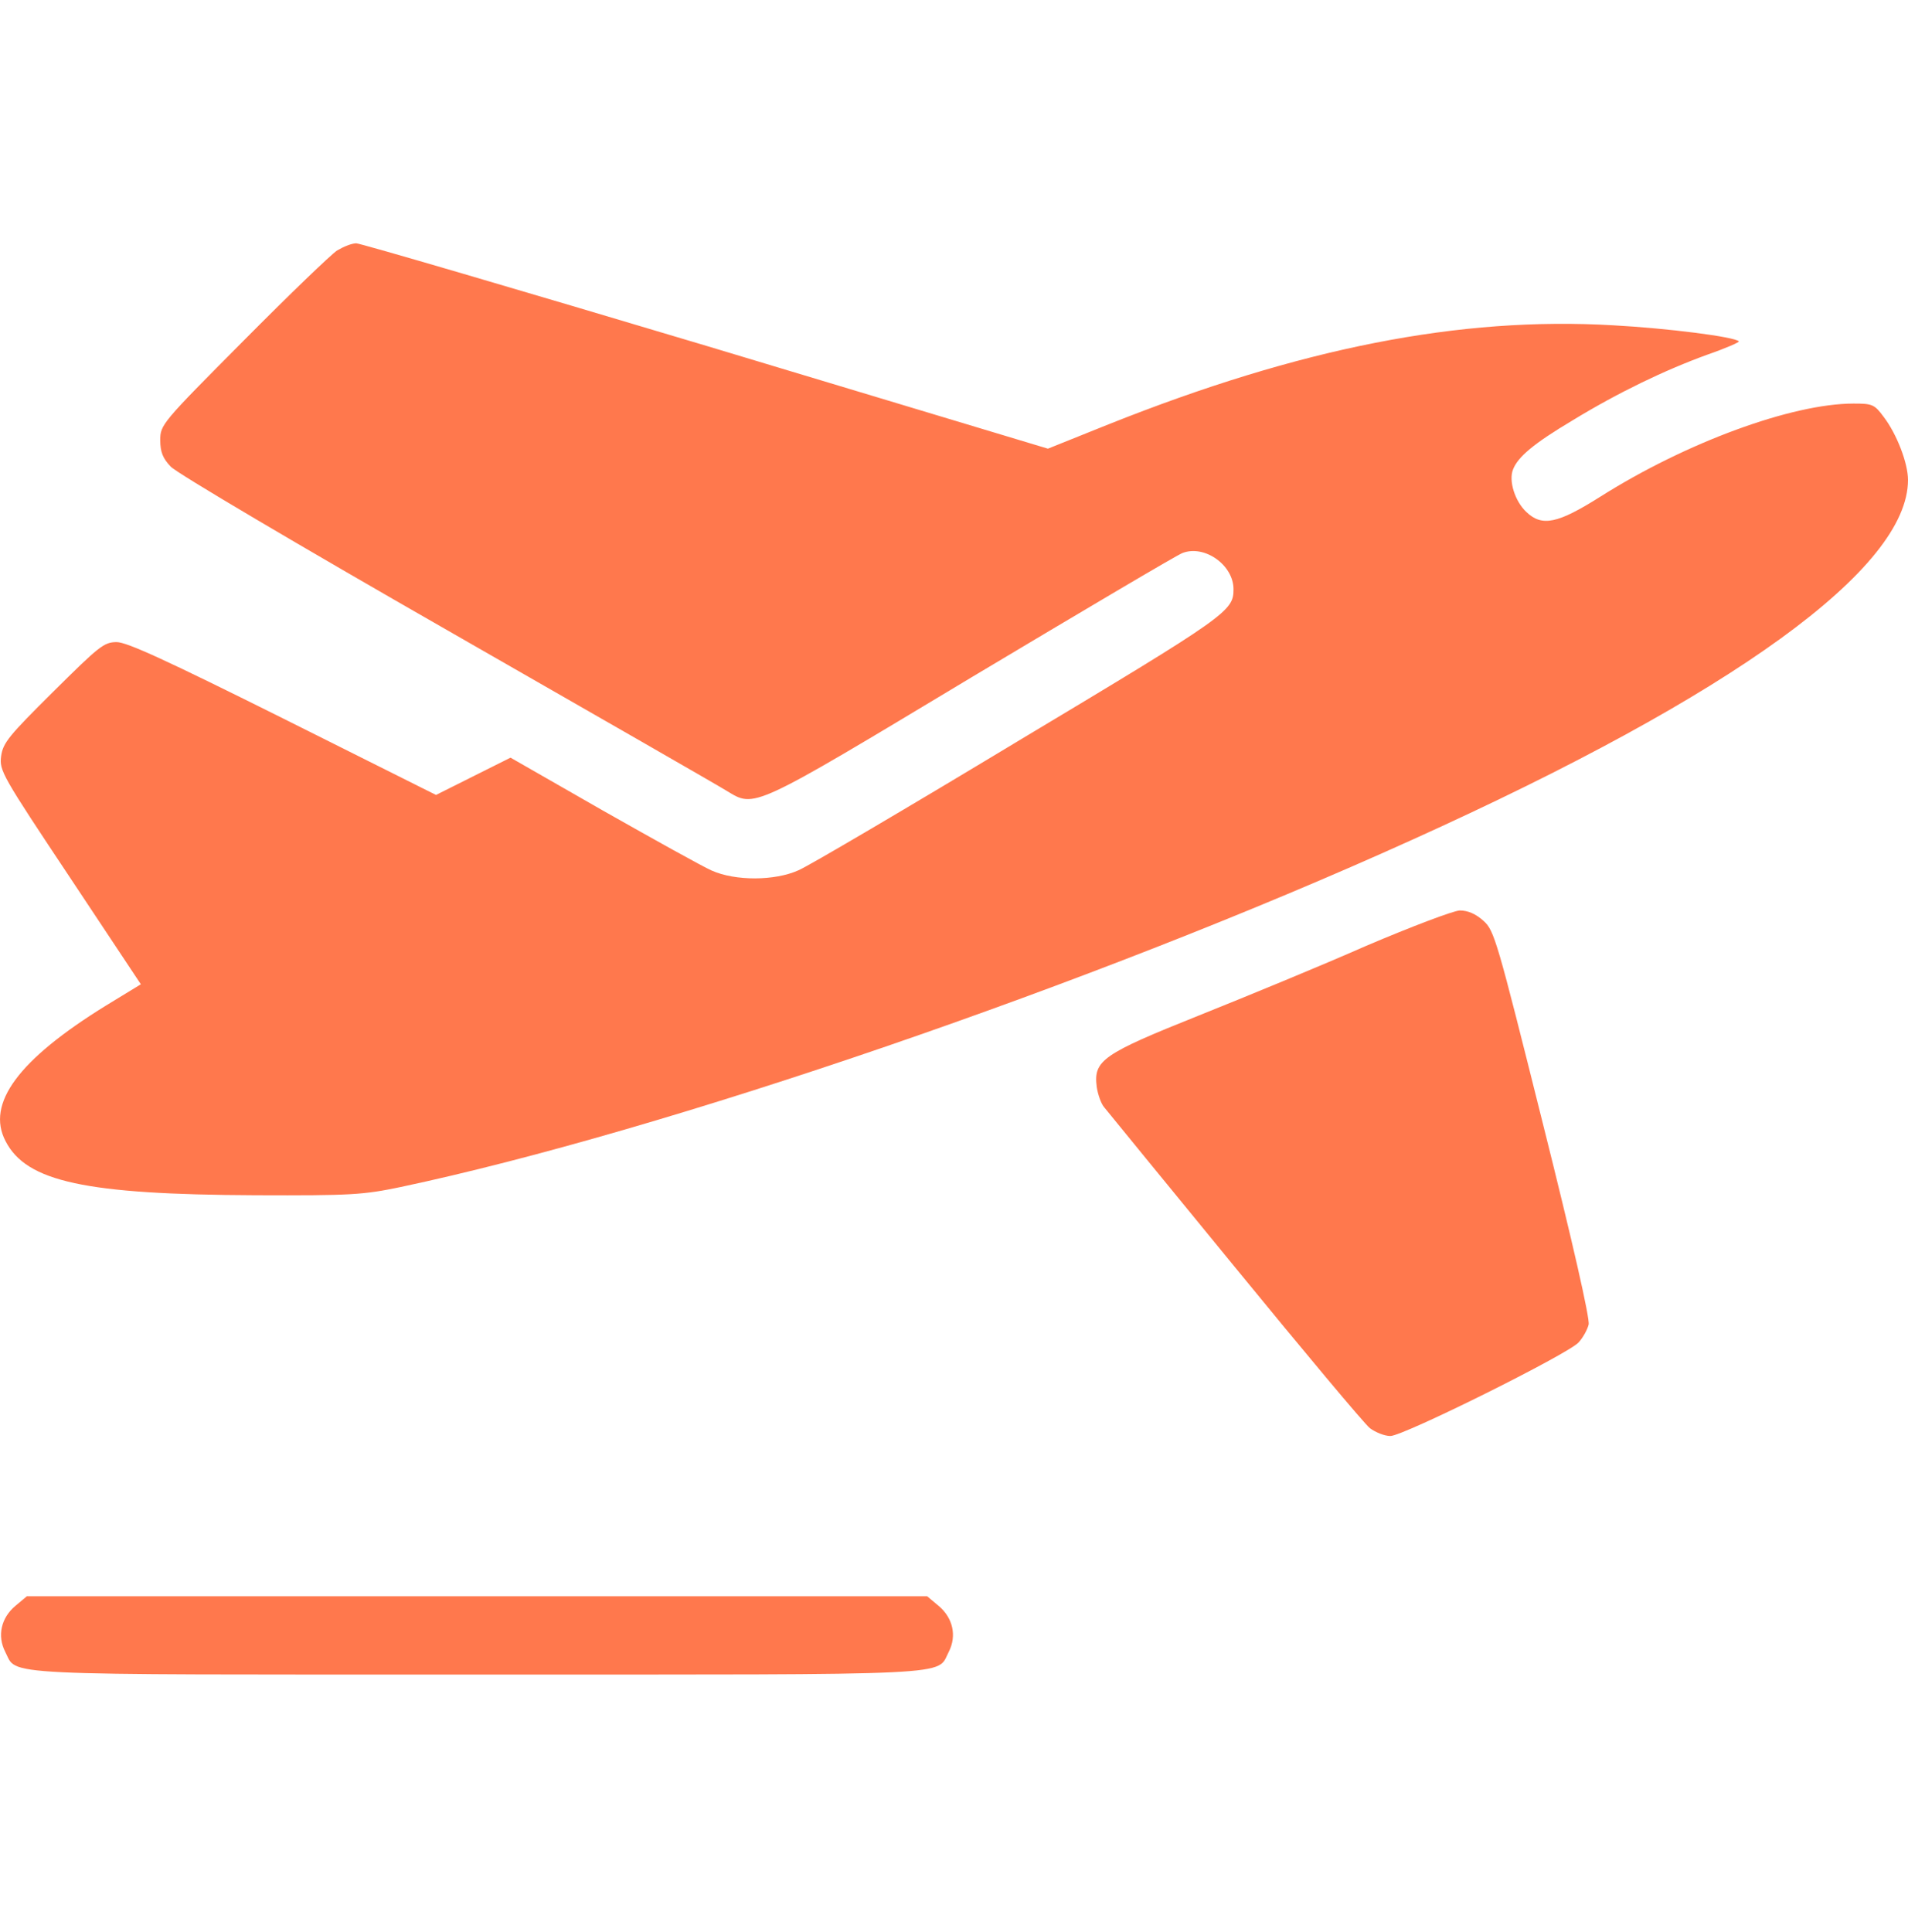 <?xml version="1.0" encoding="UTF-8"?> <svg xmlns="http://www.w3.org/2000/svg" width="80" height="81" viewBox="0 0 80 81" fill="none"> <g clip-path="url(#clip0_675_1760)"> <path d="M14.141 10.496C13.891 10.653 12.109 12.371 10.203 14.293C6.781 17.731 6.719 17.809 6.719 18.45C6.719 18.95 6.828 19.215 7.156 19.559C7.391 19.825 12.609 22.903 18.75 26.418C24.891 29.934 30.172 32.965 30.469 33.153C31.656 33.871 31.469 33.965 40.719 28.403C45.375 25.621 49.359 23.262 49.578 23.184C50.5 22.825 51.719 23.684 51.719 24.7C51.719 25.621 51.484 25.793 42.75 31.028C38.062 33.856 33.891 36.309 33.484 36.481C32.484 36.934 30.828 36.934 29.844 36.496C29.453 36.325 27.406 35.184 25.281 33.981L21.406 31.762L19.844 32.543L18.281 33.325L11.875 30.121C7.016 27.7 5.328 26.918 4.891 26.918C4.359 26.918 4.156 27.09 2.234 28.996C0.375 30.84 0.125 31.137 0.047 31.7C-0.031 32.309 0.078 32.496 2.938 36.793L5.906 41.262L4.422 42.168C0.781 44.418 -0.594 46.262 0.234 47.84C1.109 49.543 3.594 50.075 10.703 50.106C14.734 50.121 15.219 50.09 16.797 49.762C27.859 47.418 45.859 41.246 59.188 35.215C72.688 29.121 80 23.825 80 20.121C80 19.418 79.531 18.2 78.984 17.481C78.594 16.95 78.5 16.918 77.719 16.918C75.141 16.918 70.703 18.543 67.094 20.825C65.312 21.95 64.656 22.09 64 21.465C63.516 21.012 63.25 20.153 63.438 19.684C63.641 19.153 64.312 18.59 65.938 17.621C67.859 16.45 69.812 15.512 71.578 14.871C72.344 14.606 72.953 14.34 72.906 14.309C72.734 14.121 69.938 13.762 67.641 13.637C61.203 13.262 54.5 14.59 46.469 17.793L43.938 18.809L29.609 14.496C21.719 12.137 15.109 10.2 14.938 10.2C14.75 10.2 14.406 10.34 14.141 10.496Z" fill="#FF784D"></path> <path d="M57.281 39.652C55.406 40.48 52.25 41.777 50.297 42.559C46.234 44.184 45.844 44.449 45.984 45.559C46.031 45.887 46.172 46.277 46.297 46.418C46.406 46.559 48.875 49.574 51.766 53.105C54.656 56.637 57.203 59.684 57.438 59.871C57.672 60.043 58.047 60.199 58.297 60.199C58.844 60.199 65.75 56.762 66.188 56.277C66.375 56.074 66.562 55.73 66.609 55.527C66.672 55.293 65.922 52.012 64.688 47.09C62.766 39.402 62.656 39.012 62.203 38.605C61.875 38.309 61.547 38.168 61.203 38.168C60.922 38.184 59.188 38.84 57.281 39.652Z" fill="#FF784D"></path> <path d="M0.641 67.324C0.047 67.824 -0.125 68.574 0.219 69.246C0.75 70.262 -0.5 70.199 20 70.199C40.5 70.199 39.25 70.262 39.781 69.246C40.125 68.574 39.953 67.824 39.359 67.324L38.875 66.918H20H1.125L0.641 67.324Z" fill="#FF784D"></path> </g> <defs> <clipPath id="clip0_675_1760"> <rect width="80" height="80" fill="white" transform="translate(0 0.199)"></rect> </clipPath> </defs> </svg> 